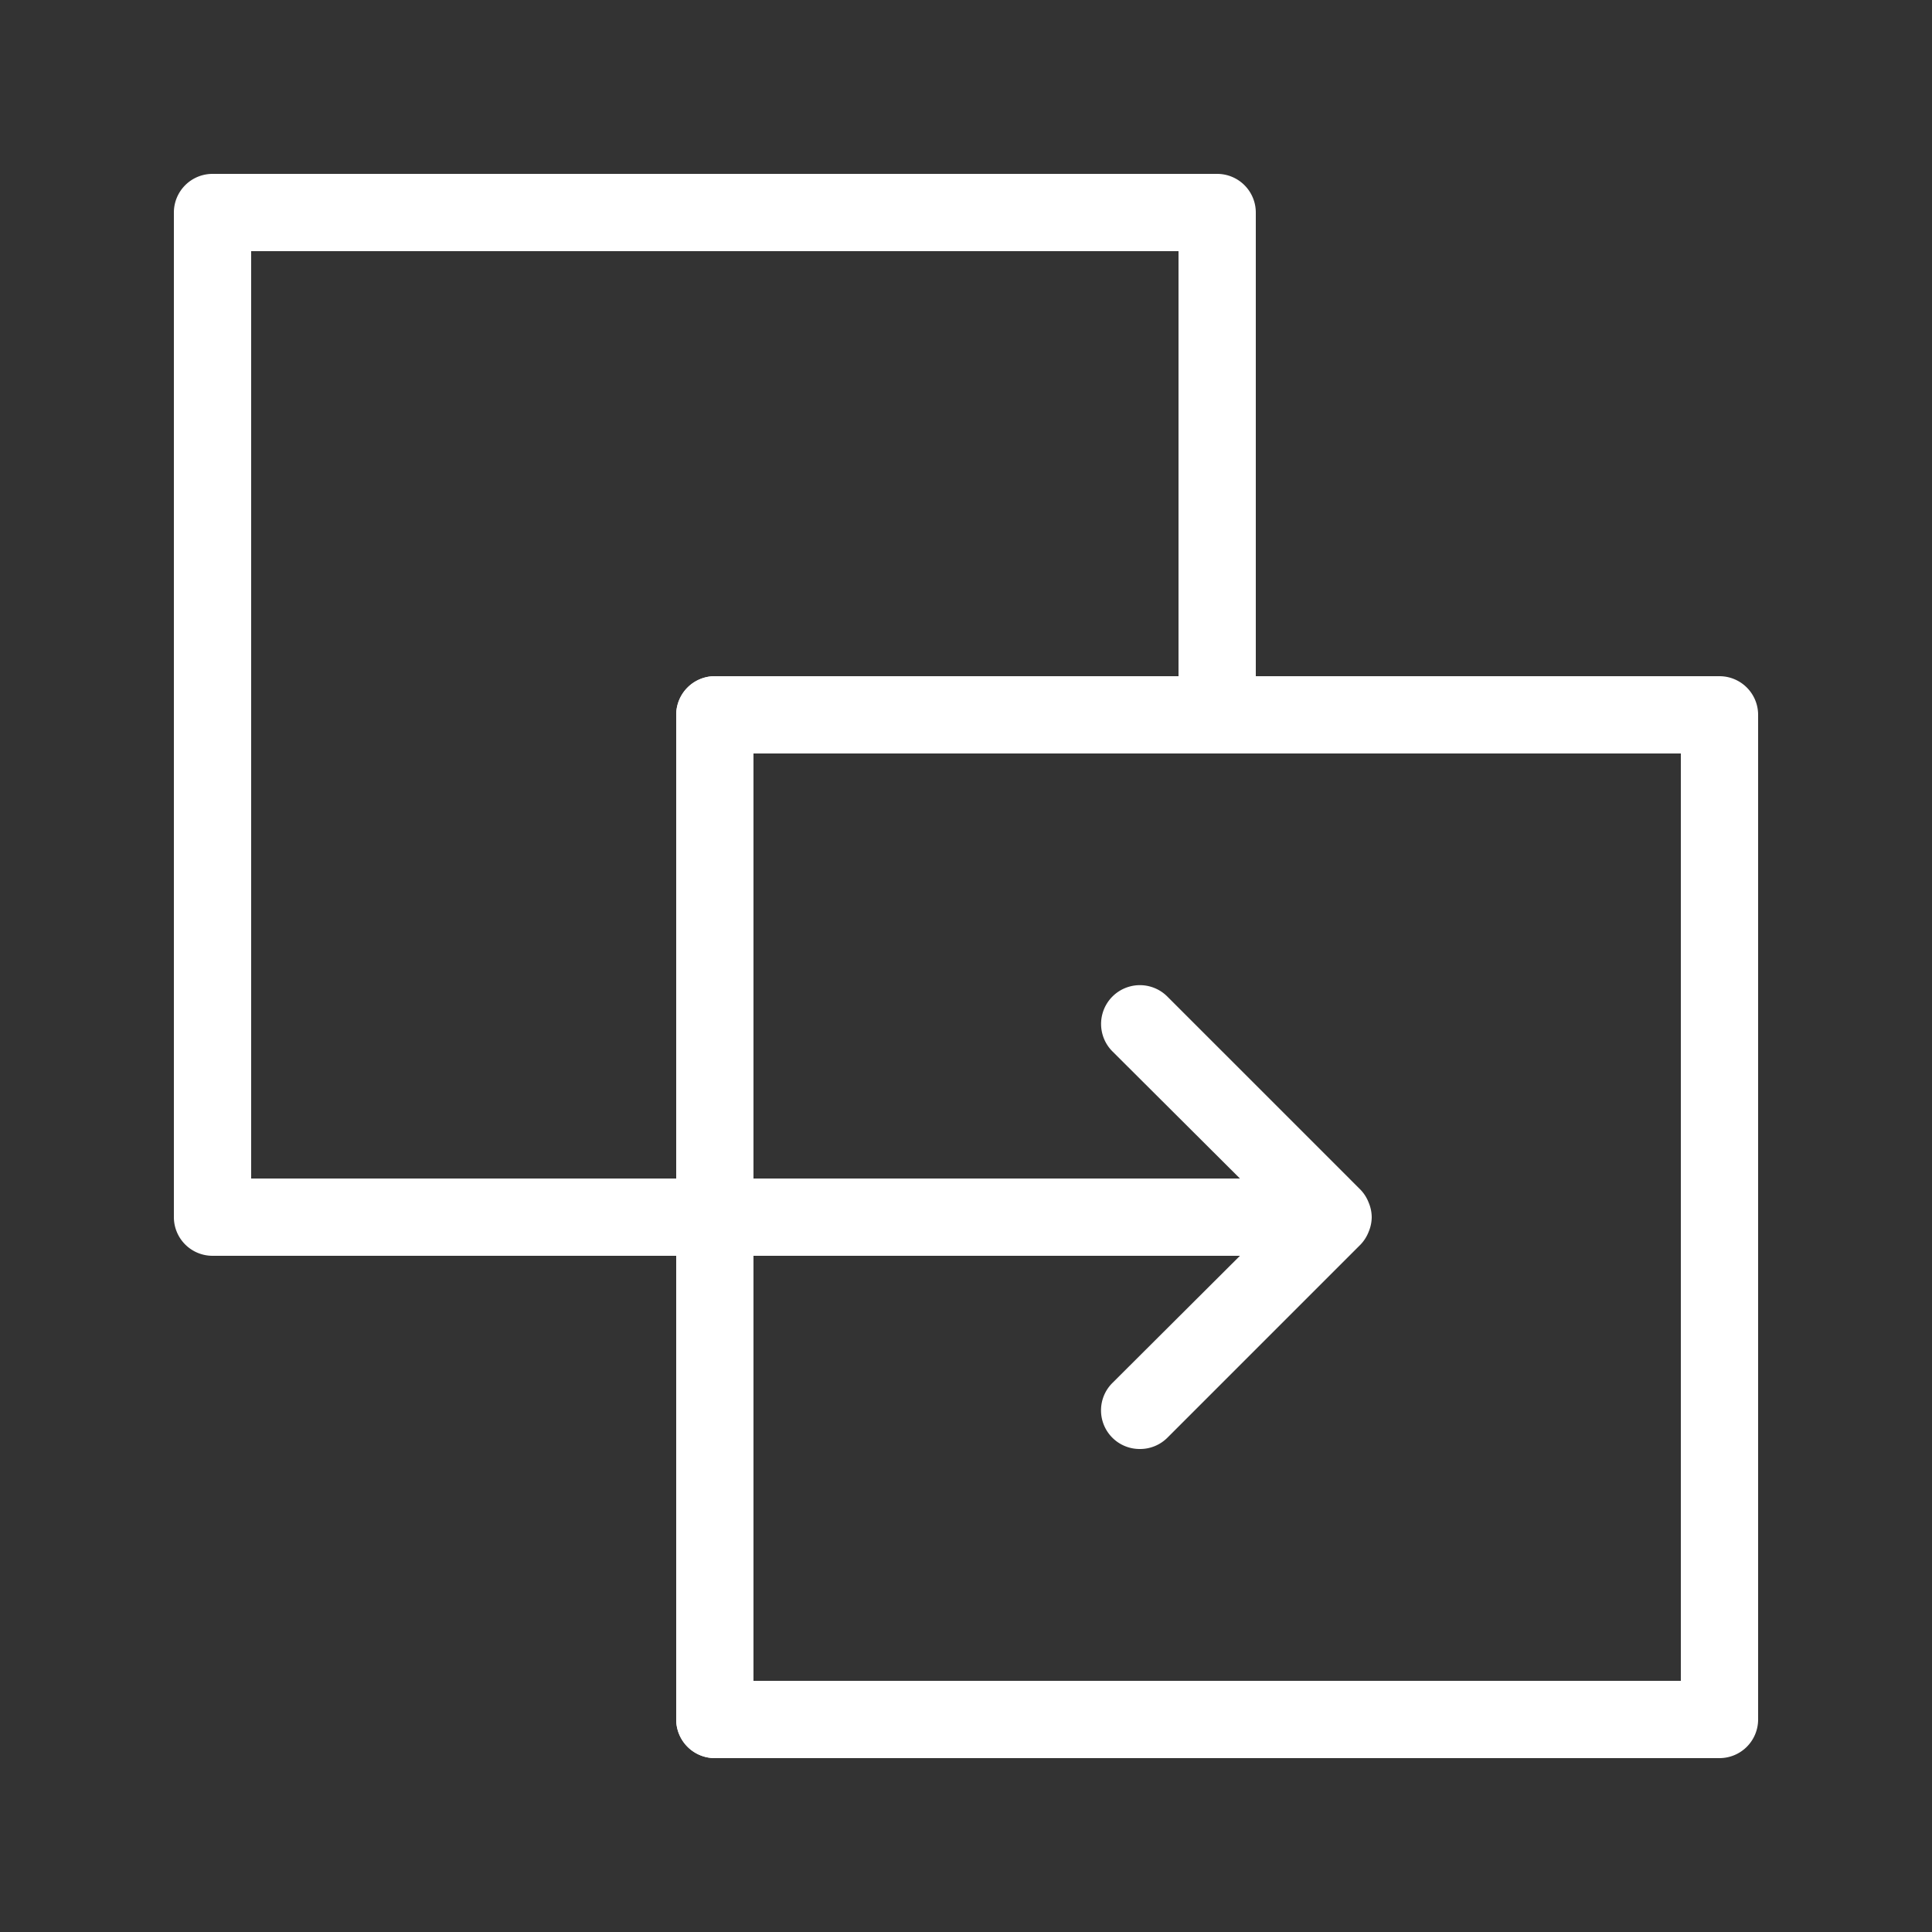 <svg id="Layer_1" data-name="Layer 1" xmlns="http://www.w3.org/2000/svg" viewBox="0 0 50 50"><rect x="0" y="0" width="50" height="50" fill="#333333" stroke="none"/><defs><style>.cls-1{fill:#fff;}</style></defs><path class="cls-1" d="M18.5,32.5H5.5a1,1,0,0,1-1-1V5.5a1,1,0,0,1,1-1h26a1,1,0,0,1,1,1v13a1,1,0,0,1-2,0V6.5H6.5v24h12a1,1,0,0,1,0,2Z"/><path class="cls-1" d="M44.5,45.5h-26a1,1,0,0,1-1-1v-26a1,1,0,0,1,1-1h26a1,1,0,0,1,1,1v26A1,1,0,0,1,44.5,45.5Zm-25-2h24v-24h-24Z"/><path class="cls-1" d="M29.5,37.5a1,1,0,0,1-.71-.29,1,1,0,0,1,0-1.42l3.3-3.29H18.5a1,1,0,0,1,0-2H32.09l-3.3-3.29a1,1,0,0,1,1.42-1.42l5,5a1,1,0,0,1,.21.33,1,1,0,0,1,.08.38h0a1,1,0,0,1-.08.38,1,1,0,0,1-.21.33l-5,5A1,1,0,0,1,29.5,37.5Z"/><path class="cls-1" d="M18.5,45.5a1,1,0,0,1-1-1v-26a1,1,0,0,1,2,0v26A1,1,0,0,1,18.5,45.5Z"/></svg>
